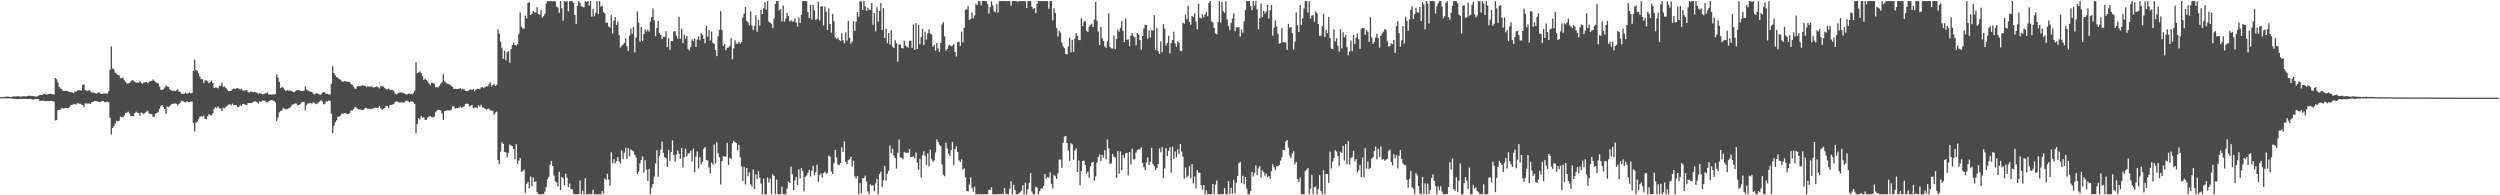 <?xml version="1.0" encoding="UTF-8"?>
<svg xmlns="http://www.w3.org/2000/svg" width="1920" height="150">
  <path d="M0 74.585h1v1.000H0zM1 74.533h1v1.000H1zM2 74.613h1v1.000H2zM3 74.439h1v1.028H3zM4 74.244h1v1.309H4zM5 74.248h1v1.329H5zM6 74.265h1v1.255H6zM7 74.487h1v1.020H7zM8 74.504h1v1.099H8zM9 74.207h1v1.487H9zM10 74.049h1v1.826H10zM11 74.146h1v1.806H11zM12 73.969h1v2.161H12zM13 73.830h1v2.237H13zM14 73.910h1v2.143H14zM15 74.191h1v1.710H15zM16 74.137h1v1.771H16zM17 73.957h1v1.978H17zM18 73.936h1v2.029H18zM19 74.051h1v1.948H19zM20 73.971h1v2.034H20zM21 73.630h1v2.565H21zM22 73.483h1v2.512H22zM23 73.612h1v2.249H23zM24 73.839h1v2.411H24zM25 73.797h1v2.792H25zM26 73.995h1v2.251H26zM27 74.174h1v1.879H27zM28 74.001h1v2.105H28zM29 73.646h1v2.381H29zM30 72.974h1v4.325H30zM31 72.902h1v4.658H31zM32 73.004h1v4.364H32zM33 72.164h1v5.080H33zM34 72.078h1v5.546H34zM35 72.479h1v5.246H35zM36 72.506h1v5.016H36zM37 72.151h1v5.506H37zM38 71.864h1v5.772H38zM39 72.144h1v5.199H39zM40 72.387h1v5.343H40zM41 72.562h1v5.383H41zM42 59.948h1v32.580H42zM43 60.869h1v31.369H43zM44 63.397h1v21.249H44zM45 66.751h1v17.660H45zM46 68.002h1v16.161H46zM47 68.526h1v14.478H47zM48 69.766h1v13.619H48zM49 69.928h1v13.265H49zM50 69.744h1v13.183H50zM51 69.803h1v13.106H51zM52 70.335h1v12.586H52zM53 70.660h1v11.344H53zM54 70.761h1v9.803H54zM55 70.955h1v9.516H55zM56 71.518h1v8.411H56zM57 70.345h1v9.732H57zM58 70.368h1v9.821H58zM59 69.474h1v9.715H59zM60 69.270h1v10.271H60zM61 69.328h1v10.416H61zM62 69.496h1v10.812H62zM63 65.266h1v15.383H63zM64 64.768h1v17.710H64zM65 69.070h1v10.282H65zM66 69.718h1v9.779H66zM67 69.802h1v9.767H67zM68 69.064h1v10.367H68zM69 70.177h1v9.596H69zM70 70.908h1v7.594H70zM71 71.026h1v7.360H71zM72 71.380h1v6.170H72zM73 71.746h1v5.930H73zM74 71.800h1v5.927H74zM75 71.036h1v7.203H75zM76 71.114h1v7.420H76zM77 72.108h1v6.041H77zM78 72.145h1v5.474H78zM79 71.739h1v5.886H79zM80 71.723h1v6.866H80zM81 71.895h1v6.529H81zM82 71.813h1v6.126H82zM83 70.049h1v8.528H83zM84 53.570h1v36.910H84zM85 35.609h1v67.637H85zM86 52.529h1v45.832H86zM87 53.302h1v43.642H87zM88 55.811h1v39.025H88zM89 56.586h1v36.143H89zM90 57.533h1v35.724H90zM91 57.830h1v34.945H91zM92 60.093h1v29.487H92zM93 59.853h1v29.951H93zM94 59.658h1v30.496H94zM95 61.679h1v26.960H95zM96 62.866h1v23.928H96zM97 64.209h1v22.279H97zM98 64.073h1v21.678H98zM99 63.731h1v23.405H99zM100 62.395h1v26.817H100zM101 61.491h1v27.390H101zM102 61.837h1v27.253H102zM103 62.764h1v24.170H103zM104 63.435h1v22.365H104zM105 63.271h1v23.313H105zM106 63.506h1v23.362H106zM107 62.331h1v26.638H107zM108 63.604h1v22.681H108zM109 64.327h1v22.646H109zM110 63.311h1v24.184H110zM111 63.222h1v23.426H111zM112 63.000h1v22.811H112zM113 63.886h1v21.179H113zM114 62.812h1v24.298H114zM115 62.390h1v25.040H115zM116 62.208h1v25.383H116zM117 61.017h1v28.774H117zM118 62.031h1v27.448H118zM119 62.982h1v24.359H119zM120 63.662h1v23.175H120zM121 64.072h1v22.029H121zM122 66.455h1v17.154H122zM123 68.936h1v12.654H123zM124 68.983h1v11.641H124zM125 68.545h1v13.626H125zM126 67.267h1v16.401H126zM127 65.618h1v21.828H127zM128 66.448h1v15.406H128zM129 66.734h1v15.611H129zM130 68.737h1v12.525H130zM131 69.392h1v10.808H131zM132 69.892h1v9.775H132zM133 69.483h1v10.259H133zM134 69.999h1v9.364H134zM135 69.337h1v10.403H135zM136 68.622h1v12.222H136zM137 70.361h1v9.442H137zM138 70.661h1v8.158H138zM139 71.989h1v5.380H139zM140 72.027h1v5.549H140zM141 71.913h1v6.394H141zM142 71.185h1v7.542H142zM143 72.014h1v5.718H143zM144 71.519h1v6.850H144zM145 70.955h1v7.409H145zM146 71.688h1v6.249H146zM147 71.382h1v6.673H147zM148 54.501h1v39.935H148zM149 45.947h1v54.891H149zM150 53.826h1v40.350H150zM151 54.350h1v39.138H151zM152 56.297h1v35.342H152zM153 58.810h1v30.856H153zM154 60.765h1v28.435H154zM155 60.929h1v28.662H155zM156 63.746h1v25.035H156zM157 61.872h1v29.451H157zM158 61.533h1v30.103H158zM159 62.477h1v26.878H159zM160 63.936h1v23.713H160zM161 62.911h1v25.693H161zM162 61.938h1v26.626H162zM163 63.833h1v23.193H163zM164 67.460h1v16.081H164zM165 67.221h1v14.987H165zM166 67.222h1v15.810H166zM167 67.806h1v13.915H167zM168 65.760h1v17.415H168zM169 65.773h1v17.584H169zM170 63.425h1v21.887H170zM171 66.666h1v16.021H171zM172 66.321h1v16.898H172zM173 67.602h1v14.547H173zM174 68.856h1v12.280H174zM175 70.061h1v10.333H175zM176 69.885h1v10.152H176zM177 69.716h1v11.239H177zM178 68.562h1v11.094H178zM179 67.911h1v12.919H179zM180 68.391h1v12.302H180zM181 67.869h1v12.888H181zM182 67.578h1v14.593H182zM183 68.165h1v13.889H183zM184 68.800h1v11.690H184zM185 68.221h1v13.142H185zM186 69.605h1v10.241H186zM187 69.562h1v10.178H187zM188 69.412h1v11.190H188zM189 69.110h1v11.553H189zM190 70.531h1v8.659H190zM191 71.139h1v8.019H191zM192 70.235h1v8.895H192zM193 70.447h1v8.600H193zM194 70.929h1v7.369H194zM195 70.666h1v7.165H195zM196 70.807h1v7.271H196zM197 71.227h1v7.466H197zM198 72.134h1v7.411H198zM199 71.284h1v6.467H199zM200 71.844h1v6.427H200zM201 72.523h1v4.809H201zM202 72.294h1v5.021H202zM203 71.668h1v5.648H203zM204 71.653h1v7.011H204zM205 70.990h1v7.499H205zM206 72.655h1v5.109H206zM207 72.474h1v4.729H207zM208 72.718h1v4.062H208zM209 72.573h1v4.462H209zM210 72.406h1v5.185H210zM211 72.428h1v6.289H211zM212 57.089h1v35.831H212zM213 59.568h1v30.910H213zM214 62.885h1v23.460H214zM215 67.620h1v17.690H215zM216 66.971h1v17.874H216zM217 67.301h1v15.683H217zM218 68.723h1v14.767H218zM219 69.939h1v14.057H219zM220 69.069h1v14.733H220zM221 69.617h1v13.642H221zM222 69.379h1v13.470H222zM223 69.868h1v11.841H223zM224 70.261h1v10.115H224zM225 70.850h1v9.335H225zM226 70.398h1v8.987H226zM227 69.495h1v10.000H227zM228 69.131h1v11.809H228zM229 69.266h1v11.404H229zM230 69.611h1v10.460H230zM231 69.837h1v8.927H231zM232 69.854h1v8.513H232zM233 69.652h1v8.649H233zM234 66.334h1v18.442H234zM235 68.639h1v11.937H235zM236 69.484h1v9.811H236zM237 70.131h1v9.378H237zM238 70.316h1v8.777H238zM239 70.480h1v9.037H239zM240 71.824h1v6.690H240zM241 72.534h1v6.341H241zM242 71.828h1v8.181H242zM243 71.615h1v8.091H243zM244 72.134h1v6.555H244zM245 72.548h1v5.558H245zM246 72.692h1v4.251H246zM247 71.377h1v6.549H247zM248 70.644h1v9.512H248zM249 71.191h1v8.495H249zM250 72.185h1v5.690H250zM251 72.027h1v5.936H251zM252 72.649h1v4.529H252zM253 72.551h1v4.952H253zM254 64.367h1v22.989H254zM255 50.803h1v51.466H255zM256 56.081h1v40.736H256zM257 57.903h1v35.895H257zM258 59.135h1v33.354H258zM259 59.709h1v30.103H259zM260 60.651h1v28.808H260zM261 61.260h1v27.510H261zM262 62.371h1v24.878H262zM263 62.890h1v24.498H263zM264 62.362h1v24.408H264zM265 62.481h1v24.378H265zM266 62.565h1v25.023H266zM267 62.917h1v24.553H267zM268 62.867h1v24.131H268zM269 64.401h1v20.505H269zM270 65.129h1v19.796H270zM271 66.477h1v17.343H271zM272 67.923h1v14.469H272zM273 68.162h1v14.298H273zM274 66.318h1v17.017H274zM275 66.084h1v17.986H275zM276 66.166h1v17.755H276zM277 65.734h1v18.620H277zM278 65.480h1v19.056H278zM279 65.878h1v18.299H279zM280 65.978h1v16.833H280zM281 66.938h1v16.206H281zM282 66.141h1v17.412H282zM283 66.725h1v16.621H283zM284 66.444h1v17.380H284zM285 66.324h1v17.212H285zM286 67.057h1v16.283H286zM287 67.160h1v15.692H287zM288 66.812h1v15.793H288zM289 66.351h1v16.504H289zM290 67.075h1v15.684H290zM291 68.012h1v13.446H291zM292 66.321h1v16.933H292zM293 65.826h1v18.466H293zM294 66.617h1v16.887H294zM295 67.473h1v15.496H295zM296 68.561h1v12.811H296zM297 68.608h1v12.736H297zM298 68.057h1v15.013H298zM299 69.035h1v11.723H299zM300 69.022h1v11.533H300zM301 69.321h1v11.028H301zM302 69.961h1v9.786H302zM303 71.881h1v6.349H303zM304 72.623h1v5.186H304zM305 71.724h1v6.424H305zM306 71.112h1v7.516H306zM307 71.104h1v7.792H307zM308 70.971h1v7.537H308zM309 71.533h1v7.255H309zM310 71.636h1v6.976H310zM311 72.252h1v5.420H311zM312 72.710h1v4.491H312zM313 71.922h1v6.012H313zM314 71.778h1v6.802H314zM315 72.247h1v5.533H315zM316 72.330h1v5.658H316zM317 71.520h1v6.846H317zM318 69.622h1v10.224H318zM319 47.776h1v54.696H319zM320 56.103h1v39.174H320zM321 55.596h1v35.030H321zM322 54.848h1v36.922H322zM323 56.326h1v32.717H323zM324 58.475h1v32.010H324zM325 61.355h1v28.628H325zM326 60.378h1v31.674H326zM327 61.382h1v30.622H327zM328 62.600h1v27.666H328zM329 64.130h1v25.369H329zM330 65.507h1v23.486H330zM331 63.618h1v26.178H331zM332 63.652h1v26.521H332zM333 64.158h1v25.554H333zM334 67.086h1v19.177H334zM335 66.812h1v18.275H335zM336 67.194h1v17.009H336zM337 65.917h1v18.571H337zM338 64.318h1v20.553H338zM339 62.971h1v24.209H339zM340 56.992h1v35.148H340zM341 62.285h1v22.954H341zM342 63.399h1v21.773H342zM343 64.249h1v20.466H343zM344 64.602h1v20.008H344zM345 64.893h1v20.105H345zM346 65.831h1v18.421H346zM347 66.750h1v14.932H347zM348 68.275h1v13.375H348zM349 68.183h1v15.177H349zM350 68.325h1v14.679H350zM351 68.472h1v14.691H351zM352 68.073h1v14.550H352zM353 67.725h1v14.031H353zM354 68.704h1v14.157H354zM355 68.165h1v14.003H355zM356 68.752h1v12.859H356zM357 69.810h1v10.121H357zM358 69.925h1v9.609H358zM359 69.768h1v10.077H359zM360 69.030h1v12.781H360zM361 68.524h1v12.653H361zM362 69.129h1v11.494H362zM363 68.460h1v14.696H363zM364 70.143h1v12.481H364zM365 68.800h1v13.524H365zM366 68.381h1v14.829H366zM367 68.293h1v12.615H367zM368 68.578h1v13.303H368zM369 67.236h1v13.195H369zM370 66.774h1v15.817H370zM371 67.732h1v14.972H371zM372 66.846h1v16.693H372zM373 66.332h1v17.955H373zM374 66.298h1v17.382H374zM375 64.846h1v18.531H375zM376 63.242h1v21.508H376zM377 66.438h1v18.449H377zM378 65.289h1v19.892H378zM379 64.460h1v23.686H379zM380 66.000h1v20.491H380zM381 65.046h1v20.697H381zM382 22.504h1v100.362H382zM383 25.915h1v100.168H383zM384 31.938h1v84.485H384zM385 37.053h1v72.165H385zM386 45.155h1v65.361H386zM387 38.924h1v77.754H387zM388 46.309h1v70.781H388zM389 40.129h1v80.745H389zM390 39.255h1v78.143H390zM391 48.151h1v62.872H391zM392 37.750h1v74.027H392zM393 34.502h1v77.775H393zM394 32.714h1v81.631H394zM395 34.565h1v87.737H395zM396 34.986h1v75.723H396zM397 33.917h1v91.893H397zM398 25.942h1v97.291H398zM399 9.615h1v111.808H399zM400 20.418h1v111.639H400zM401 21.907h1v109.448H401zM402 21.985h1v108.219H402zM403 11.896h1v136.266H403zM404 14.168h1v127.019H404zM405 2.326h1v137.278H405zM406 1.384h1v143.196H406zM407 11.549h1v124.044H407zM408 10.762h1v132.294H408zM409 8.421h1v127.859H409zM410 9.426h1v130.475H410zM411 9.602h1v129.606H411zM412 5.526h1v142.026H412zM413 10.697h1v138.418H413zM414 11.419h1v137.730H414zM415 7.759h1v141.505H415zM416 13.473h1v135.643H416zM417 12.481h1v136.608H417zM418 10.664h1v136.538H418zM419 2.644h1v141.072H419zM420 0.844h1v136.853H420zM421 0.861h1v135.031H421zM422 0.851h1v125.596H422zM423 0.836h1v122.693H423zM424 0.989h1v126.554H424zM425 0.864h1v134.013H425zM426 1.237h1v138.119H426zM427 5.037h1v135.055H427zM428 5.783h1v137.382H428zM429 9.830h1v122.089H429zM430 0.830h1v145.091H430zM431 6.328h1v129.550H431zM432 15.873h1v120.966H432zM433 0.862h1v141.437H433zM434 1.287h1v132.122H434zM435 0.899h1v135.530H435zM436 8.716h1v135.102H436zM437 0.931h1v139.969H437zM438 0.847h1v144.265H438zM439 0.872h1v144.547H439zM440 2.224h1v146.463H440zM441 11.417h1v137.744H441zM442 18.336h1v130.805H442zM443 4.506h1v144.714H443zM444 0.858h1v148.138H444zM445 2.175h1v136.382H445zM446 4.893h1v144.267H446zM447 5.157h1v141.309H447zM448 5.655h1v143.545H448zM449 0.944h1v135.895H449zM450 1.472h1v147.663H450zM451 0.826h1v148.346H451zM452 4.240h1v144.818H452zM453 0.853h1v148.321H453zM454 12.835h1v136.333H454zM455 6.869h1v138.887H455zM456 12.524h1v136.638H456zM457 9.848h1v139.353H457zM458 0.814h1v148.368H458zM459 10.708h1v138.519H459zM460 0.822h1v148.328H460zM461 5.096h1v144.054H461zM462 4.401h1v142.266H462zM463 9.259h1v139.414H463zM464 10.229h1v126.860H464zM465 17.543h1v120.630H465zM466 17.434h1v116.005H466zM467 20.437h1v117.455H467zM468 21.050h1v121.544H468zM469 11.691h1v105.260H469zM470 25.760h1v99.746H470zM471 15.911h1v106.317H471zM472 13.045h1v112.373H472zM473 19.195h1v104.539H473zM474 16.451h1v104.249H474zM475 26.891h1v97.046H475zM476 36.499h1v89.091H476zM477 35.157h1v80.409H477zM478 34.192h1v88.122H478zM479 32.975h1v84.316H479zM480 29.304h1v84.210H480zM481 35.601h1v86.311H481zM482 39.157h1v74.593H482zM483 27.269h1v92.879H483zM484 21.995h1v92.699H484zM485 26.013h1v89.794H485zM486 20.790h1v95.476H486zM487 40.217h1v78.703H487zM488 28.866h1v92.044H488zM489 8.710h1v124.872H489zM490 17.385h1v114.629H490zM491 32.062h1v93.542H491zM492 20.805h1v102.094H492zM493 31.576h1v88.466H493zM494 26.058h1v106.540H494zM495 22.597h1v100.492H495zM496 24.381h1v105.832H496zM497 22.652h1v116.276H497zM498 24.208h1v105.555H498zM499 16.495h1v132.560H499zM500 13.021h1v131.102H500zM501 6.478h1v134.961H501zM502 15.744h1v119.909H502zM503 27.817h1v97.780H503zM504 21.430h1v93.923H504zM505 16.055h1v119.691H505zM506 25.305h1v94.426H506zM507 26.889h1v88.162H507zM508 29.882h1v78.816H508zM509 28.159h1v89.242H509zM510 28.319h1v92.462H510zM511 24.024h1v97.398H511zM512 36.144h1v92.109H512zM513 29.402h1v85.691H513zM514 38.269h1v85.244H514zM515 31.457h1v85.256H515zM516 31.579h1v76.175H516zM517 24.057h1v94.981H517zM518 24.041h1v100.156H518zM519 27.373h1v91.451H519zM520 29.697h1v85.806H520zM521 12.895h1v105.127H521zM522 29.764h1v92.058H522zM523 22.166h1v91.477H523zM524 33.120h1v95.440H524zM525 26.555h1v94.187H525zM526 29.750h1v84.495H526zM527 27.546h1v92.685H527zM528 37.523h1v80.500H528zM529 38.861h1v78.660H529zM530 36.204h1v79.595H530zM531 30.228h1v93.770H531zM532 31.634h1v82.482H532zM533 29.598h1v102.672H533zM534 36.025h1v84.304H534zM535 30.433h1v85.832H535zM536 27.903h1v101.488H536zM537 30.954h1v89.767H537zM538 25.280h1v100.888H538zM539 26.766h1v97.493H539zM540 29.808h1v84.478H540zM541 33.251h1v79.670H541zM542 19.812h1v103.091H542zM543 28.184h1v95.096H543zM544 23.041h1v105.506H544zM545 31.142h1v102.077H545zM546 24.211h1v100.667H546zM547 32.836h1v93.703H547zM548 33.685h1v77.237H548zM549 38.475h1v87.098H549zM550 43.131h1v66.112H550zM551 27.839h1v89.778H551zM552 22.970h1v97.784H552zM553 8.487h1v133.217H553zM554 22.999h1v100.683H554zM555 35.221h1v84.751H555zM556 33.855h1v86.423H556zM557 38.546h1v81.663H557zM558 36.764h1v72.972H558zM559 36.494h1v90.230H559zM560 35.182h1v86.044H560zM561 29.296h1v92.968H561zM562 45.493h1v64.501H562zM563 37.191h1v71.007H563zM564 30.889h1v78.200H564zM565 33.407h1v76.456H565zM566 33.594h1v81.878H566zM567 32.166h1v79.095H567zM568 33.557h1v87.291H568zM569 32.277h1v95.566H569zM570 13.421h1v125.637H570zM571 10.549h1v117.533H571zM572 5.438h1v136.298H572zM573 16.029h1v112.981H573zM574 17.048h1v118.260H574zM575 19.462h1v112.925H575zM576 8.795h1v132.882H576zM577 19.596h1v123.756H577zM578 23.102h1v107.044H578zM579 19.838h1v125.292H579zM580 11.682h1v122.186H580zM581 24.391h1v113.252H581zM582 15.247h1v116.282H582zM583 19.641h1v116.857H583zM584 7.640h1v133.295H584zM585 10.744h1v138.571H585zM586 6.407h1v130.829H586zM587 1.618h1v147.559H587zM588 7.385h1v141.791H588zM589 0.865h1v135.425H589zM590 16.561h1v123.753H590zM591 17.341h1v119.925H591zM592 18.401h1v130.579H592zM593 21.592h1v112.335H593zM594 14.389h1v120.734H594zM595 3.070h1v146.074H595zM596 0.776h1v137.191H596zM597 0.886h1v148.343H597zM598 7.990h1v141.173H598zM599 7.062h1v142.166H599zM600 16.477h1v126.921H600zM601 4.246h1v144.955H601zM602 16.687h1v132.445H602zM603 14.151h1v134.973H603zM604 10.032h1v134.753H604zM605 12.311h1v127.201H605zM606 16.402h1v124.146H606zM607 15.523h1v112.499H607zM608 16.546h1v117.229H608zM609 16.633h1v129.384H609zM610 14.106h1v124.678H610zM611 17.230h1v118.645H611zM612 20.439h1v121.730H612zM613 13.423h1v116.689H613zM614 17.623h1v119.428H614zM615 11.372h1v117.638H615zM616 0.876h1v130.346H616zM617 0.766h1v146.198H617zM618 0.837h1v134.836H618zM619 0.901h1v133.884H619zM620 9.292h1v123.399H620zM621 13.893h1v116.591H621zM622 3.914h1v131.670H622zM623 15.076h1v116.055H623zM624 3.919h1v123.365H624zM625 7.813h1v126.781H625zM626 15.244h1v117.078H626zM627 14.530h1v111.914H627zM628 1.333h1v138.377H628zM629 15.667h1v118.850H629zM630 5.077h1v128.161H630zM631 4.600h1v131.822H631zM632 19.474h1v113.550H632zM633 5.025h1v126.868H633zM634 8.899h1v124.533H634zM635 22.976h1v109.828H635zM636 6.446h1v113.050H636zM637 18.452h1v101.900H637zM638 25.086h1v106.651H638zM639 10.653h1v123.022H639zM640 16.261h1v109.136H640zM641 28.704h1v86.428H641zM642 29.880h1v91.068H642zM643 28.863h1v97.439H643zM644 30.742h1v96.191H644zM645 31.420h1v93.888H645zM646 25.549h1v87.588H646zM647 30.891h1v85.672H647zM648 33.211h1v75.294H648zM649 24.922h1v99.369H649zM650 31.157h1v94.940H650zM651 15.916h1v107.136H651zM652 29.007h1v93.195H652zM653 33.505h1v87.001H653zM654 31.965h1v95.940H654zM655 16.361h1v107.087H655zM656 23.670h1v111.877H656zM657 16.665h1v120.554H657zM658 9.102h1v126.150H658zM659 12.782h1v136.368H659zM660 1.001h1v139.685H660zM661 0.991h1v147.405H661zM662 7.613h1v129.417H662zM663 0.768h1v135.968H663zM664 4.895h1v130.060H664zM665 8.378h1v130.982H665zM666 5.934h1v140.996H666zM667 7.369h1v141.721H667zM668 7.704h1v133.849H668zM669 2.339h1v140.416H669zM670 19.029h1v123.050H670zM671 9.985h1v136.925H671zM672 23.991h1v116.871H672zM673 5.510h1v131.987H673zM674 16.525h1v132.638H674zM675 8.484h1v125.191H675zM676 2.477h1v129.310H676zM677 23.016h1v120.491H677zM678 6.237h1v132.183H678zM679 29.230h1v98.169H679zM680 22.003h1v116.762H680zM681 33.085h1v100.396H681zM682 25.269h1v105.934H682zM683 34.172h1v77.619H683zM684 23.177h1v94.574H684zM685 35.726h1v78.511H685zM686 36.837h1v82.779H686zM687 30.815h1v90.630H687zM688 33.134h1v96.270H688zM689 47.400h1v69.941H689zM690 34.008h1v73.136H690zM691 34.318h1v86.462H691zM692 36.755h1v84.366H692zM693 37.207h1v85.124H693zM694 31.310h1v85.274H694zM695 34.991h1v82.433H695zM696 35.928h1v81.306H696zM697 36.569h1v80.732H697zM698 31.263h1v83.193H698zM699 31.262h1v89.249H699zM700 36.743h1v83.868H700zM701 18.765h1v101.111H701zM702 38.250h1v83.281H702zM703 17.692h1v99.425H703zM704 37.667h1v87.249H704zM705 19.150h1v111.199H705zM706 33.940h1v88.049H706zM707 28.418h1v107.915H707zM708 22.281h1v96.950H708zM709 34.518h1v81.600H709zM710 24.352h1v95.255H710zM711 30.345h1v96.166H711zM712 25.516h1v92.315H712zM713 22.548h1v105.327H713zM714 25.628h1v89.267H714zM715 26.406h1v95.850H715zM716 35.940h1v88.411H716zM717 34.401h1v88.799H717zM718 38.975h1v78.192H718zM719 32.955h1v74.138H719zM720 37.143h1v71.821H720zM721 39.898h1v71.241H721zM722 33.032h1v79.190H722zM723 18.824h1v107.546H723zM724 17.056h1v117.236H724zM725 27.949h1v107.405H725zM726 38.893h1v70.735H726zM727 37.608h1v76.459H727zM728 35.175h1v82.860H728zM729 34.348h1v85.620H729zM730 35.530h1v79.761H730zM731 35.021h1v73.973H731zM732 33.640h1v93.354H732zM733 39.958h1v74.468H733zM734 43.410h1v69.107H734zM735 32.469h1v84.222H735zM736 31.839h1v91.319H736zM737 35.324h1v89.026H737zM738 24.374h1v97.996H738zM739 32.570h1v97.683H739zM740 21.327h1v108.032H740zM741 7.474h1v128.646H741zM742 7.095h1v139.550H742zM743 4.577h1v142.400H743zM744 15.179h1v126.640H744zM745 14.686h1v121.610H745zM746 9.557h1v134.563H746zM747 14.049h1v133.103H747zM748 11.833h1v131.456H748zM749 2.929h1v146.157H749zM750 3.880h1v145.415H750zM751 0.842h1v148.325H751zM752 0.989h1v148.162H752zM753 4.117h1v145.093H753zM754 0.855h1v148.304H754zM755 0.745h1v148.570H755zM756 0.803h1v148.345H756zM757 0.831h1v148.314H757zM758 3.202h1v145.946H758zM759 10.380h1v135.320H759zM760 5.469h1v140.466H760zM761 1.015h1v142.863H761zM762 4.195h1v144.980H762zM763 8.593h1v140.620H763zM764 9.414h1v139.747H764zM765 3.003h1v146.227H765zM766 9.698h1v139.298H766zM767 0.896h1v148.319H767zM768 0.834h1v148.313H768zM769 0.793h1v148.031H769zM770 0.834h1v148.298H770zM771 0.804h1v143.533H771zM772 0.754h1v147.949H772zM773 0.896h1v148.274H773zM774 0.850h1v148.302H774zM775 0.883h1v144.007H775zM776 4.472h1v134.717H776zM777 0.768h1v148.452H777zM778 0.762h1v141.049H778zM779 0.821h1v145.103H779zM780 0.850h1v148.293H780zM781 1.407h1v147.761H781zM782 0.864h1v147.738H782zM783 0.891h1v146.677H783zM784 0.805h1v145.667H784zM785 0.855h1v141.319H785zM786 0.839h1v148.383H786zM787 0.978h1v139.240H787zM788 6.181h1v142.984H788zM789 0.886h1v144.495H789zM790 0.833h1v139.604H790zM791 0.842h1v132.029H791zM792 5.227h1v141.927H792zM793 6.828h1v142.331H793zM794 6.121h1v143.059H794zM795 10.027h1v133.391H795zM796 3.084h1v140.984H796zM797 0.792h1v148.337H797zM798 0.829h1v146.057H798zM799 0.844h1v143.988H799zM800 0.831h1v143.739H800zM801 0.835h1v142.067H801zM802 0.764h1v132.923H802zM803 0.867h1v136.278H803zM804 0.828h1v135.033H804zM805 6.781h1v129.710H805zM806 0.837h1v131.569H806zM807 0.779h1v140.400H807zM808 15.568h1v129.064H808zM809 6.288h1v127.991H809zM810 9.940h1v125.481H810zM811 21.448h1v115.974H811zM812 27.995h1v105.016H812zM813 23.618h1v98.895H813zM814 25.077h1v97.479H814zM815 32.761h1v96.116H815zM816 35.574h1v74.019H816zM817 36.971h1v67.887H817zM818 41.364h1v63.036H818zM819 41.730h1v68.143H819zM820 35.649h1v79.897H820zM821 28.906h1v94.666H821zM822 40.180h1v69.815H822zM823 30.579h1v80.316H823zM824 39.889h1v82.718H824zM825 29.634h1v86.015H825zM826 25.395h1v88.578H826zM827 27.547h1v104.428H827zM828 30.752h1v92.472H828zM829 30.805h1v111.547H829zM830 13.939h1v117.523H830zM831 20.012h1v103.656H831zM832 16.814h1v106.457H832zM833 16.215h1v110.347H833zM834 23.522h1v110.041H834zM835 24.526h1v107.275H835zM836 20.370h1v116.285H836zM837 19.204h1v108.556H837zM838 18.208h1v106.546H838zM839 20.736h1v103.633H839zM840 15.039h1v123.765H840zM841 1.507h1v133.967H841zM842 15.875h1v109.039H842zM843 24.232h1v96.423H843zM844 34.560h1v84.043H844zM845 20.570h1v103.002H845zM846 29.354h1v89.552H846zM847 31.377h1v89.655H847zM848 35.648h1v79.694H848zM849 36.601h1v85.662H849zM850 31.924h1v75.179H850zM851 10.243h1v103.628H851zM852 36.039h1v89.842H852zM853 37.110h1v88.287H853zM854 37.378h1v80.753H854zM855 27.324h1v92.985H855zM856 37.806h1v83.308H856zM857 30.060h1v106.538H857zM858 22.815h1v93.128H858zM859 24.315h1v109.121H859zM860 21.377h1v94.926H860zM861 16.081h1v114.748H861zM862 23.597h1v95.538H862zM863 32.326h1v89.153H863zM864 14.009h1v103.836H864zM865 30.560h1v86.887H865zM866 30.234h1v104.465H866zM867 35.405h1v81.397H867zM868 27.304h1v98.952H868zM869 25.375h1v88.831H869zM870 27.801h1v94.631H870zM871 28.580h1v93.780H871zM872 34.856h1v82.291H872zM873 25.329h1v89.950H873zM874 26.552h1v87.960H874zM875 30.785h1v84.003H875zM876 38.185h1v74.976H876zM877 27.615h1v97.737H877zM878 21.803h1v106.628H878zM879 18.937h1v111.628H879zM880 19.264h1v105.491H880zM881 29.732h1v91.098H881zM882 23.277h1v103.370H882zM883 28.719h1v95.519H883zM884 23.191h1v90.353H884zM885 23.577h1v102.526H885zM886 11.574h1v116.040H886zM887 38.363h1v92.238H887zM888 21.424h1v107.480H888zM889 39.411h1v86.738H889zM890 41.270h1v72.676H890zM891 31.729h1v85.265H891zM892 40.040h1v72.965H892zM893 18.408h1v118.393H893zM894 22.036h1v107.334H894zM895 34.934h1v78.857H895zM896 33.024h1v86.857H896zM897 27.443h1v88.403H897zM898 40.927h1v72.248H898zM899 32.995h1v99.645H899zM900 30.756h1v81.949H900zM901 24.357h1v97.750H901zM902 33.394h1v82.856H902zM903 35.993h1v84.772H903zM904 31.869h1v82.957H904zM905 32.842h1v85.191H905zM906 38.960h1v71.602H906zM907 39.328h1v76.981H907zM908 17.416h1v102.868H908zM909 18.272h1v119.028H909zM910 11.091h1v117.591H910zM911 14.790h1v121.717H911zM912 4.577h1v130.333H912zM913 16.885h1v110.758H913zM914 19.053h1v117.903H914zM915 12.258h1v113.781H915zM916 13.068h1v127.792H916zM917 10.150h1v125.414H917zM918 16.545h1v128.182H918zM919 22.482h1v108.112H919zM920 2.866h1v129.712H920zM921 13.513h1v119.241H921zM922 14.102h1v128.041H922zM923 11.016h1v134.745H923zM924 13.301h1v128.789H924zM925 11.034h1v138.205H925zM926 9.179h1v137.043H926zM927 12.491h1v136.610H927zM928 2.211h1v146.907H928zM929 0.825h1v148.364H929zM930 16.419h1v132.650H930zM931 17.229h1v124.099H931zM932 21.349h1v127.778H932zM933 25.580h1v116.234H933zM934 26.349h1v112.232H934zM935 16.922h1v132.255H935zM936 0.849h1v148.380H936zM937 17.370h1v131.822H937zM938 1.528h1v147.657H938zM939 8.647h1v140.502H939zM940 9.897h1v134.531H940zM941 0.953h1v148.191H941zM942 14.993h1v134.182H942zM943 19.817h1v119.247H943zM944 23.224h1v125.947H944zM945 17.493h1v126.716H945zM946 14.202h1v134.649H946zM947 10.204h1v127.821H947zM948 24.062h1v124.472H948zM949 20.995h1v119.325H949zM950 21.006h1v114.235H950zM951 20.845h1v104.485H951zM952 28.048h1v96.234H952zM953 22.709h1v117.816H953zM954 25.169h1v109.868H954zM955 16.342h1v125.168H955zM956 7.686h1v128.241H956zM957 0.814h1v144.062H957zM958 0.868h1v148.283H958zM959 0.860h1v148.240H959zM960 4.561h1v142.173H960zM961 7.776h1v124.244H961zM962 0.831h1v134.755H962zM963 4.401h1v128.331H963zM964 0.886h1v126.228H964zM965 7.213h1v127.279H965zM966 22.472h1v106.955H966zM967 13.970h1v113.695H967zM968 2.716h1v133.541H968zM969 13.267h1v117.560H969zM970 8.444h1v123.814H970zM971 10.282h1v124.685H971zM972 8.754h1v124.538H972zM973 3.705h1v132.344H973zM974 14.257h1v120.963H974zM975 7.779h1v129.605H975zM976 3.858h1v127.602H976zM977 27.406h1v98.824H977zM978 21.257h1v107.272H978zM979 15.633h1v115.102H979zM980 20.364h1v107.515H980zM981 25.874h1v101.629H981zM982 33.505h1v93.268H982zM983 33.068h1v90.345H983zM984 21.562h1v99.228H984zM985 32.324h1v82.707H985zM986 32.599h1v82.737H986zM987 32.543h1v76.289H987zM988 38.279h1v69.266H988zM989 18.243h1v95.155H989zM990 21.254h1v98.369H990zM991 20.723h1v100.843H991zM992 25.434h1v92.392H992zM993 38.029h1v78.096H993zM994 31.935h1v94.381H994zM995 9.542h1v114.838H995zM996 19.338h1v118.260H996zM997 24.572h1v115.180H997zM998 3.854h1v132.511H998zM999 19.165h1v129.975H999zM1000 14.053h1v135.078H1000zM1001 6.429h1v142.728H1001zM1002 0.821h1v130.435H1002zM1003 0.815h1v129.485H1003zM1004 9.645h1v119.450H1004zM1005 0.907h1v148.234H1005zM1006 14.227h1v130.647H1006zM1007 11.854h1v122.495H1007zM1008 11.748h1v137.372H1008zM1009 16.635h1v127.165H1009zM1010 8.808h1v134.364H1010zM1011 10.117h1v139.115H1011zM1012 18.508h1v126.754H1012zM1013 27.528h1v106.963H1013zM1014 27.364h1v119.374H1014zM1015 20.144h1v128.992H1015zM1016 10.636h1v120.185H1016zM1017 28.389h1v120.684H1017zM1018 22.859h1v110.662H1018zM1019 25.460h1v108.240H1019zM1020 12.955h1v127.499H1020zM1021 29.245h1v87.091H1021zM1022 37.378h1v92.076H1022zM1023 37.628h1v86.592H1023zM1024 22.518h1v98.870H1024zM1025 31.746h1v83.648H1025zM1026 29.435h1v86.959H1026zM1027 35.133h1v84.852H1027zM1028 39.674h1v87.659H1028zM1029 22.464h1v94.074H1029zM1030 37.245h1v80.211H1030zM1031 24.708h1v87.308H1031zM1032 28.713h1v94.606H1032zM1033 26.924h1v83.759H1033zM1034 36.261h1v89.907H1034zM1035 42.507h1v65.824H1035zM1036 39.579h1v86.838H1036zM1037 31.080h1v90.480H1037zM1038 39.384h1v81.305H1038zM1039 26.798h1v89.117H1039zM1040 33.837h1v90.176H1040zM1041 28.960h1v93.237H1041zM1042 25.702h1v106.755H1042zM1043 30.181h1v100.577H1043zM1044 37.606h1v88.957H1044zM1045 22.022h1v113.965H1045zM1046 21.577h1v99.412H1046zM1047 21.457h1v114.637H1047zM1048 26.782h1v86.986H1048zM1049 23.085h1v106.465H1049zM1050 24.299h1v99.640H1050zM1051 32.102h1v97.747H1051zM1052 13.196h1v115.786H1052zM1053 28.784h1v93.131H1053zM1054 33.651h1v87.097H1054zM1055 32.091h1v83.908H1055zM1056 28.898h1v83.639H1056zM1057 25.983h1v96.496H1057zM1058 29.218h1v85.059H1058zM1059 36.586h1v83.872H1059zM1060 27.485h1v85.016H1060zM1061 25.762h1v96.989H1061zM1062 24.264h1v97.855H1062zM1063 22.304h1v101.165H1063zM1064 23.109h1v99.528H1064zM1065 31.672h1v90.327H1065zM1066 35.711h1v80.152H1066zM1067 35.351h1v79.578H1067zM1068 33.265h1v91.280H1068zM1069 33.953h1v93.147H1069zM1070 30.741h1v87.619H1070zM1071 40.701h1v80.950H1071zM1072 20.037h1v99.088H1072zM1073 16.347h1v113.074H1073zM1074 25.430h1v94.186H1074zM1075 35.826h1v79.431H1075zM1076 30.924h1v91.091H1076zM1077 19.993h1v105.564H1077zM1078 33.506h1v93.067H1078zM1079 12.799h1v114.095H1079zM1080 16.036h1v122.045H1080zM1081 23.608h1v120.484H1081zM1082 14.941h1v122.544H1082zM1083 7.662h1v123.700H1083zM1084 4.720h1v139.020H1084zM1085 14.736h1v130.281H1085zM1086 10.870h1v138.208H1086zM1087 5.934h1v126.969H1087zM1088 9.313h1v125.470H1088zM1089 9.850h1v133.164H1089zM1090 5.373h1v143.369H1090zM1091 16.187h1v132.936H1091zM1092 1.574h1v134.297H1092zM1093 3.325h1v145.791H1093zM1094 22.476h1v118.342H1094zM1095 0.885h1v148.288H1095zM1096 2.702h1v138.324H1096zM1097 18.018h1v130.898H1097zM1098 0.811h1v145.082H1098zM1099 0.823h1v135.885H1099zM1100 0.706h1v133.149H1100zM1101 1.094h1v137.899H1101zM1102 10.453h1v132.597H1102zM1103 4.939h1v144.258H1103zM1104 2.571h1v140.623H1104zM1105 0.833h1v145.459H1105zM1106 0.775h1v142.258H1106zM1107 4.994h1v142.115H1107zM1108 13.985h1v135.169H1108zM1109 12.608h1v136.555H1109zM1110 2.103h1v147.070H1110zM1111 0.801h1v148.326H1111zM1112 13.111h1v130.536H1112zM1113 15.180h1v109.428H1113zM1114 9.858h1v120.290H1114zM1115 4.327h1v117.325H1115zM1116 0.809h1v144.412H1116zM1117 0.722h1v145.803H1117zM1118 0.944h1v135.175H1118zM1119 2.442h1v144.844H1119zM1120 11.228h1v127.467H1120zM1121 12.125h1v113.362H1121zM1122 25.735h1v123.429H1122zM1123 4.364h1v144.841H1123zM1124 4.159h1v136.562H1124zM1125 13.638h1v122.374H1125zM1126 13.258h1v125.369H1126zM1127 2.006h1v143.131H1127zM1128 12.045h1v116.715H1128zM1129 11.282h1v137.919H1129zM1130 3.751h1v145.404H1130zM1131 1.293h1v140.613H1131zM1132 10.851h1v134.037H1132zM1133 13.243h1v130.651H1133zM1134 11.820h1v134.785H1134zM1135 0.848h1v146.908H1135zM1136 0.870h1v148.259H1136zM1137 9.601h1v139.560H1137zM1138 0.869h1v148.332H1138zM1139 2.781h1v138.801H1139zM1140 11.554h1v137.654H1140zM1141 0.870h1v148.302H1141zM1142 4.154h1v144.951H1142zM1143 19.416h1v117.037H1143zM1144 15.193h1v120.876H1144zM1145 7.737h1v132.260H1145zM1146 19.704h1v104.394H1146zM1147 18.250h1v109.092H1147zM1148 0.901h1v146.693H1148zM1149 6.407h1v130.200H1149zM1150 17.488h1v110.782H1150zM1151 4.540h1v119.016H1151zM1152 3.940h1v121.149H1152zM1153 13.548h1v113.262H1153zM1154 21.223h1v110.791H1154zM1155 13.350h1v111.486H1155zM1156 24.791h1v96.616H1156zM1157 23.095h1v106.376H1157zM1158 31.604h1v85.409H1158zM1159 20.203h1v103.507H1159zM1160 17.103h1v109.103H1160zM1161 30.696h1v97.503H1161zM1162 33.718h1v83.575H1162zM1163 28.455h1v86.319H1163zM1164 24.000h1v105.224H1164zM1165 23.614h1v99.013H1165zM1166 27.045h1v83.666H1166zM1167 31.035h1v93.782H1167zM1168 31.169h1v87.893H1168zM1169 23.765h1v113.266H1169zM1170 6.642h1v133.009H1170zM1171 10.636h1v126.033H1171zM1172 20.992h1v108.551H1172zM1173 18.714h1v100.369H1173zM1174 32.761h1v107.970H1174zM1175 8.622h1v115.695H1175zM1176 8.864h1v122.182H1176zM1177 20.590h1v114.457H1177zM1178 17.065h1v116.414H1178zM1179 19.997h1v119.818H1179zM1180 13.041h1v127.404H1180zM1181 10.176h1v127.742H1181zM1182 25.763h1v105.400H1182zM1183 26.094h1v108.203H1183zM1184 33.042h1v91.276H1184zM1185 22.244h1v116.806H1185zM1186 29.201h1v93.558H1186zM1187 17.963h1v109.285H1187zM1188 24.661h1v105.017H1188zM1189 30.581h1v87.591H1189zM1190 22.489h1v97.259H1190zM1191 21.987h1v106.084H1191zM1192 14.254h1v115.461H1192zM1193 21.692h1v103.651H1193zM1194 9.082h1v116.740H1194zM1195 25.387h1v106.495H1195zM1196 30.619h1v96.927H1196zM1197 30.051h1v99.978H1197zM1198 24.090h1v103.162H1198zM1199 17.983h1v127.857H1199zM1200 25.217h1v101.256H1200zM1201 17.864h1v122.037H1201zM1202 18.781h1v106.499H1202zM1203 17.268h1v116.434H1203zM1204 14.365h1v124.661H1204zM1205 19.390h1v121.509H1205zM1206 20.399h1v124.608H1206zM1207 21.597h1v105.494H1207zM1208 19.258h1v118.362H1208zM1209 20.380h1v114.753H1209zM1210 23.455h1v108.472H1210zM1211 25.363h1v103.032H1211zM1212 28.683h1v104.443H1212zM1213 20.884h1v107.004H1213zM1214 18.843h1v111.747H1214zM1215 19.289h1v104.159H1215zM1216 26.297h1v102.200H1216zM1217 23.457h1v98.928H1217zM1218 10.290h1v123.738H1218zM1219 21.567h1v121.006H1219zM1220 18.859h1v117.923H1220zM1221 24.624h1v101.311H1221zM1222 23.292h1v97.230H1222zM1223 22.981h1v100.711H1223zM1224 20.061h1v107.908H1224zM1225 19.101h1v108.426H1225zM1226 2.997h1v129.950H1226zM1227 34.014h1v89.107H1227zM1228 27.008h1v91.487H1228zM1229 27.496h1v96.342H1229zM1230 16.354h1v111.221H1230zM1231 23.775h1v107.951H1231zM1232 26.646h1v97.070H1232zM1233 19.082h1v104.853H1233zM1234 16.041h1v121.166H1234zM1235 33.706h1v88.619H1235zM1236 32.047h1v82.585H1236zM1237 35.851h1v84.264H1237zM1238 31.942h1v80.815H1238zM1239 38.677h1v82.082H1239zM1240 35.442h1v74.094H1240zM1241 34.452h1v93.725H1241zM1242 23.809h1v102.653H1242zM1243 24.511h1v113.112H1243zM1244 29.535h1v94.218H1244zM1245 34.025h1v92.005H1245zM1246 21.920h1v100.437H1246zM1247 25.814h1v101.653H1247zM1248 30.043h1v94.151H1248zM1249 19.200h1v107.319H1249zM1250 2.341h1v133.828H1250zM1251 8.392h1v132.734H1251zM1252 10.900h1v113.194H1252zM1253 18.304h1v127.969H1253zM1254 10.710h1v119.366H1254zM1255 5.229h1v125.716H1255zM1256 4.143h1v144.956H1256zM1257 9.268h1v128.712H1257zM1258 8.960h1v137.066H1258zM1259 11.363h1v130.192H1259zM1260 0.973h1v139.169H1260zM1261 13.037h1v130.112H1261zM1262 16.083h1v131.684H1262zM1263 13.579h1v119.536H1263zM1264 20.288h1v112.655H1264zM1265 9.134h1v140.066H1265zM1266 10.600h1v133.295H1266zM1267 13.789h1v135.473H1267zM1268 2.797h1v146.365H1268zM1269 4.685h1v144.478H1269zM1270 9.831h1v122.755H1270zM1271 23.990h1v115.310H1271zM1272 14.060h1v135.053H1272zM1273 9.639h1v131.896H1273zM1274 32.147h1v116.767H1274zM1275 3.155h1v137.891H1275zM1276 0.814h1v148.453H1276zM1277 9.591h1v138.177H1277zM1278 12.790h1v127.386H1278zM1279 12.770h1v136.424H1279zM1280 0.852h1v144.550H1280zM1281 3.823h1v145.313H1281zM1282 5.871h1v133.639H1282zM1283 1.116h1v137.613H1283zM1284 17.524h1v116.277H1284zM1285 12.410h1v118.179H1285zM1286 17.394h1v131.743H1286zM1287 16.826h1v120.321H1287zM1288 5.253h1v127.560H1288zM1289 15.373h1v123.838H1289zM1290 4.592h1v131.202H1290zM1291 20.650h1v104.634H1291zM1292 7.784h1v118.437H1292zM1293 11.767h1v134.946H1293zM1294 13.088h1v119.856H1294zM1295 17.678h1v123.715H1295zM1296 5.562h1v132.644H1296zM1297 0.757h1v137.236H1297zM1298 1.395h1v137.597H1298zM1299 0.834h1v138.392H1299zM1300 0.866h1v131.322H1300zM1301 11.085h1v116.665H1301zM1302 0.861h1v141.079H1302zM1303 4.453h1v134.204H1303zM1304 6.593h1v127.520H1304zM1305 7.482h1v118.497H1305zM1306 6.375h1v127.494H1306zM1307 10.813h1v134.318H1307zM1308 11.781h1v129.559H1308zM1309 2.391h1v129.917H1309zM1310 10.557h1v122.589H1310zM1311 7.872h1v121.015H1311zM1312 6.215h1v118.234H1312zM1313 0.870h1v137.522H1313zM1314 9.224h1v118.519H1314zM1315 18.020h1v112.567H1315zM1316 13.547h1v122.220H1316zM1317 28.622h1v96.584H1317zM1318 26.467h1v103.149H1318zM1319 15.543h1v115.942H1319zM1320 19.825h1v104.228H1320zM1321 27.726h1v87.534H1321zM1322 32.234h1v90.149H1322zM1323 31.269h1v86.733H1323zM1324 30.552h1v94.317H1324zM1325 30.890h1v95.646H1325zM1326 23.561h1v108.669H1326zM1327 35.040h1v87.969H1327zM1328 29.573h1v92.183H1328zM1329 32.903h1v85.808H1329zM1330 10.806h1v112.125H1330zM1331 20.831h1v105.631H1331zM1332 29.046h1v100.842H1332zM1333 35.626h1v77.257H1333zM1334 22.905h1v115.014H1334zM1335 0.877h1v144.104H1335zM1336 17.208h1v126.943H1336zM1337 14.699h1v126.809H1337zM1338 9.097h1v125.732H1338zM1339 13.846h1v133.491H1339zM1340 13.721h1v135.391H1340zM1341 3.797h1v138.688H1341zM1342 5.562h1v143.598H1342zM1343 0.856h1v134.050H1343zM1344 0.899h1v134.571H1344zM1345 1.315h1v132.981H1345zM1346 0.884h1v146.493H1346zM1347 10.626h1v136.223H1347zM1348 11.572h1v137.623H1348zM1349 9.017h1v140.124H1349zM1350 0.862h1v145.892H1350zM1351 15.353h1v132.338H1351zM1352 10.028h1v134.734H1352zM1353 11.082h1v124.182H1353zM1354 5.424h1v143.625H1354zM1355 1.802h1v147.344H1355zM1356 6.435h1v132.173H1356zM1357 31.100h1v109.795H1357zM1358 0.852h1v129.582H1358zM1359 22.979h1v104.182H1359zM1360 19.614h1v129.500H1360zM1361 18.875h1v105.009H1361zM1362 14.163h1v107.310H1362zM1363 35.818h1v92.427H1363zM1364 22.864h1v99.258H1364zM1365 37.845h1v80.792H1365zM1366 26.276h1v97.041H1366zM1367 26.747h1v97.007H1367zM1368 31.056h1v95.629H1368zM1369 32.161h1v91.924H1369zM1370 20.540h1v101.041H1370zM1371 27.176h1v97.859H1371zM1372 28.257h1v103.958H1372zM1373 32.264h1v96.935H1373zM1374 27.074h1v98.652H1374zM1375 35.969h1v80.021H1375zM1376 30.592h1v91.138H1376zM1377 24.855h1v90.807H1377zM1378 27.961h1v97.626H1378zM1379 11.928h1v104.006H1379zM1380 27.593h1v89.025H1380zM1381 25.488h1v94.196H1381zM1382 32.332h1v95.501H1382zM1383 36.672h1v91.053H1383zM1384 24.457h1v91.735H1384zM1385 17.494h1v125.797H1385zM1386 27.485h1v93.541H1386zM1387 21.194h1v127.926H1387zM1388 17.707h1v121.165H1388zM1389 19.089h1v122.913H1389zM1390 17.366h1v105.863H1390zM1391 32.416h1v102.631H1391zM1392 27.743h1v93.447H1392zM1393 31.194h1v77.818H1393zM1394 32.624h1v108.730H1394zM1395 23.284h1v99.073H1395zM1396 24.072h1v108.559H1396zM1397 22.241h1v112.242H1397zM1398 28.509h1v86.062H1398zM1399 34.455h1v78.990H1399zM1400 29.251h1v83.495H1400zM1401 24.381h1v91.753H1401zM1402 25.038h1v94.498H1402zM1403 19.711h1v103.487H1403zM1404 22.781h1v105.609H1404zM1405 19.803h1v110.655H1405zM1406 30.374h1v88.438H1406zM1407 31.989h1v88.527H1407zM1408 28.773h1v96.814H1408zM1409 36.057h1v75.332H1409zM1410 26.970h1v92.644H1410zM1411 17.859h1v98.548H1411zM1412 23.459h1v108.017H1412zM1413 13.870h1v119.441H1413zM1414 23.030h1v91.238H1414zM1415 27.301h1v95.828H1415zM1416 20.720h1v105.720H1416zM1417 25.074h1v100.296H1417zM1418 14.812h1v102.962H1418zM1419 19.907h1v110.673H1419zM1420 15.170h1v132.841H1420zM1421 9.591h1v139.550H1421zM1422 10.063h1v137.022H1422zM1423 15.397h1v129.738H1423zM1424 0.888h1v146.305H1424zM1425 0.904h1v148.226H1425zM1426 0.797h1v148.351H1426zM1427 6.599h1v142.668H1427zM1428 13.734h1v135.419H1428zM1429 0.888h1v147.272H1429zM1430 0.842h1v148.353H1430zM1431 16.649h1v132.520H1431zM1432 0.863h1v146.182H1432zM1433 3.332h1v145.936H1433zM1434 0.867h1v148.317H1434zM1435 0.786h1v148.347H1435zM1436 0.770h1v148.486H1436zM1437 0.770h1v148.376H1437zM1438 0.774h1v147.982H1438zM1439 0.829h1v140.881H1439zM1440 12.685h1v134.366H1440zM1441 5.299h1v143.002H1441zM1442 5.898h1v142.411H1442zM1443 6.582h1v142.640H1443zM1444 8.191h1v140.982H1444zM1445 0.929h1v148.216H1445zM1446 3.242h1v145.955H1446zM1447 2.097h1v147.049H1447zM1448 0.852h1v148.381H1448zM1449 0.854h1v148.418H1449zM1450 0.844h1v137.214H1450zM1451 0.859h1v148.270H1451zM1452 0.810h1v140.005H1452zM1453 0.853h1v148.298H1453zM1454 0.826h1v148.247H1454zM1455 8.044h1v137.764H1455zM1456 5.463h1v130.141H1456zM1457 0.829h1v148.347H1457zM1458 0.806h1v148.319H1458zM1459 0.838h1v145.854H1459zM1460 0.834h1v148.308H1460zM1461 0.850h1v148.314H1461zM1462 14.587h1v124.226H1462zM1463 10.045h1v138.856H1463zM1464 5.316h1v143.865H1464zM1465 0.841h1v145.381H1465zM1466 0.814h1v148.352H1466zM1467 0.845h1v148.384H1467zM1468 7.579h1v141.535H1468zM1469 4.405h1v137.503H1469zM1470 7.883h1v141.196H1470zM1471 0.844h1v147.734H1471zM1472 0.859h1v148.320H1472zM1473 0.823h1v148.314H1473zM1474 9.367h1v133.902H1474zM1475 8.777h1v140.499H1475zM1476 0.928h1v148.289H1476zM1477 0.760h1v148.413H1477zM1478 0.807h1v145.527H1478zM1479 0.845h1v147.818H1479zM1480 0.788h1v140.581H1480zM1481 0.811h1v148.365H1481zM1482 0.865h1v144.433H1482zM1483 5.445h1v130.382H1483zM1484 0.860h1v134.715H1484zM1485 0.807h1v140.574H1485zM1486 0.854h1v130.620H1486zM1487 0.773h1v145.813H1487zM1488 8.075h1v141.118H1488zM1489 3.513h1v144.468H1489zM1490 2.746h1v135.103H1490zM1491 17.908h1v122.490H1491zM1492 21.525h1v117.518H1492zM1493 17.827h1v105.124H1493zM1494 22.866h1v99.312H1494zM1495 19.915h1v112.728H1495zM1496 21.715h1v103.266H1496zM1497 29.459h1v81.924H1497zM1498 13.371h1v107.354H1498zM1499 21.234h1v106.662H1499zM1500 26.508h1v94.910H1500zM1501 29.344h1v85.127H1501zM1502 38.195h1v82.420H1502zM1503 34.799h1v75.494H1503zM1504 37.264h1v90.750H1504zM1505 37.852h1v87.760H1505zM1506 38.162h1v84.154H1506zM1507 35.577h1v95.806H1507zM1508 23.223h1v108.869H1508zM1509 26.419h1v108.234H1509zM1510 0.913h1v130.797H1510zM1511 17.632h1v108.346H1511zM1512 27.532h1v95.027H1512zM1513 11.015h1v118.178H1513zM1514 18.588h1v109.281H1514zM1515 2.961h1v133.464H1515zM1516 11.180h1v129.704H1516zM1517 7.973h1v128.359H1517zM1518 19.702h1v113.611H1518zM1519 18.758h1v108.087H1519zM1520 14.604h1v117.813H1520zM1521 5.909h1v137.008H1521zM1522 30.224h1v104.578H1522zM1523 25.257h1v89.343H1523zM1524 36.195h1v80.883H1524zM1525 31.980h1v98.695H1525zM1526 27.481h1v99.737H1526zM1527 21.382h1v102.534H1527zM1528 20.137h1v99.600H1528zM1529 24.411h1v99.674H1529zM1530 19.628h1v97.281H1530zM1531 26.995h1v90.330H1531zM1532 21.377h1v107.217H1532zM1533 19.232h1v102.441H1533zM1534 27.008h1v107.422H1534zM1535 28.874h1v98.404H1535zM1536 36.398h1v87.140H1536zM1537 25.559h1v102.829H1537zM1538 25.446h1v102.296H1538zM1539 13.782h1v123.220H1539zM1540 21.231h1v105.125H1540zM1541 21.933h1v111.647H1541zM1542 16.497h1v109.831H1542zM1543 10.338h1v114.246H1543zM1544 10.859h1v126.634H1544zM1545 0.829h1v128.709H1545zM1546 19.382h1v110.783H1546zM1547 26.577h1v87.640H1547zM1548 23.747h1v102.401H1548zM1549 18.664h1v121.832H1549zM1550 9.692h1v127.753H1550zM1551 27.923h1v92.191H1551zM1552 25.156h1v106.052H1552zM1553 25.832h1v115.280H1553zM1554 21.983h1v99.459H1554zM1555 22.889h1v99.058H1555zM1556 27.572h1v104.724H1556zM1557 17.940h1v102.605H1557zM1558 5.567h1v122.136H1558zM1559 18.175h1v112.793H1559zM1560 27.055h1v104.195H1560zM1561 19.120h1v110.500H1561zM1562 11.701h1v112.377H1562zM1563 9.450h1v123.223H1563zM1564 16.884h1v115.380H1564zM1565 21.688h1v98.366H1565zM1566 19.053h1v118.050H1566zM1567 25.652h1v102.886H1567zM1568 21.994h1v98.565H1568zM1569 28.337h1v89.534H1569zM1570 27.157h1v102.525H1570zM1571 32.934h1v106.990H1571zM1572 20.541h1v105.672H1572zM1573 15.645h1v108.971H1573zM1574 18.764h1v117.192H1574zM1575 26.495h1v88.366H1575zM1576 21.826h1v100.250H1576zM1577 30.698h1v93.282H1577zM1578 32.597h1v81.772H1578zM1579 31.660h1v81.223H1579zM1580 34.308h1v88.539H1580zM1581 30.271h1v86.143H1581zM1582 11.273h1v112.906H1582zM1583 30.577h1v97.620H1583zM1584 32.710h1v89.479H1584zM1585 34.838h1v92.611H1585zM1586 20.110h1v98.940H1586zM1587 22.254h1v113.397H1587zM1588 37.914h1v85.617H1588zM1589 18.305h1v115.940H1589zM1590 6.463h1v134.564H1590zM1591 13.734h1v128.855H1591zM1592 5.149h1v141.311H1592zM1593 24.269h1v115.268H1593zM1594 14.873h1v118.069H1594zM1595 3.146h1v135.877H1595zM1596 4.595h1v142.344H1596zM1597 0.867h1v147.533H1597zM1598 7.291h1v124.819H1598zM1599 32.144h1v111.103H1599zM1600 13.055h1v123.175H1600zM1601 13.102h1v124.658H1601zM1602 11.677h1v133.803H1602zM1603 6.434h1v133.002H1603zM1604 27.568h1v113.184H1604zM1605 12.296h1v128.276H1605zM1606 11.546h1v137.644H1606zM1607 16.538h1v132.508H1607zM1608 0.909h1v148.292H1608zM1609 0.933h1v148.217H1609zM1610 18.759h1v124.345H1610zM1611 20.618h1v119.778H1611zM1612 18.874h1v130.194H1612zM1613 13.268h1v119.951H1613zM1614 21.289h1v121.342H1614zM1615 21.310h1v120.627H1615zM1616 3.839h1v145.449H1616zM1617 12.196h1v123.496H1617zM1618 10.717h1v138.469H1618zM1619 6.280h1v142.940H1619zM1620 3.847h1v145.330H1620zM1621 9.223h1v139.933H1621zM1622 10.893h1v122.945H1622zM1623 11.436h1v134.413H1623zM1624 21.410h1v125.410H1624zM1625 19.897h1v118.564H1625zM1626 16.594h1v132.570H1626zM1627 21.899h1v120.200H1627zM1628 23.463h1v121.944H1628zM1629 20.618h1v118.561H1629zM1630 10.747h1v120.971H1630zM1631 15.078h1v118.355H1631zM1632 5.559h1v125.182H1632zM1633 25.170h1v104.739H1633zM1634 23.114h1v98.603H1634zM1635 16.947h1v116.160H1635zM1636 3.090h1v135.339H1636zM1637 0.814h1v141.355H1637zM1638 11.236h1v132.370H1638zM1639 1.783h1v143.763H1639zM1640 9.272h1v130.800H1640zM1641 8.922h1v120.091H1641zM1642 8.278h1v134.984H1642zM1643 0.849h1v134.583H1643zM1644 4.932h1v123.123H1644zM1645 19.382h1v112.798H1645zM1646 11.921h1v135.947H1646zM1647 1.000h1v139.425H1647zM1648 6.983h1v137.425H1648zM1649 0.847h1v135.294H1649zM1650 4.973h1v129.162H1650zM1651 8.049h1v120.897H1651zM1652 7.093h1v117.488H1652zM1653 21.566h1v117.822H1653zM1654 0.883h1v124.396H1654zM1655 14.803h1v112.546H1655zM1656 11.043h1v121.535H1656zM1657 4.909h1v120.362H1657zM1658 17.119h1v119.709H1658zM1659 12.622h1v120.069H1659zM1660 30.084h1v105.081H1660zM1661 24.748h1v102.277H1661zM1662 42.476h1v87.640H1662zM1663 26.699h1v96.578H1663zM1664 22.471h1v101.491H1664zM1665 26.652h1v90.657H1665zM1666 33.793h1v91.252H1666zM1667 22.394h1v94.048H1667zM1668 32.041h1v87.623H1668zM1669 21.523h1v106.865H1669zM1670 4.298h1v123.100H1670zM1671 17.611h1v112.423H1671zM1672 26.874h1v91.826H1672zM1673 37.162h1v76.118H1673zM1674 27.855h1v89.588H1674zM1675 0.836h1v138.578H1675zM1676 15.449h1v123.520H1676zM1677 21.659h1v115.511H1677zM1678 6.937h1v131.285H1678zM1679 11.361h1v128.827H1679zM1680 4.066h1v145.094H1680zM1681 11.982h1v131.966H1681zM1682 3.933h1v142.926H1682zM1683 0.946h1v133.503H1683zM1684 0.807h1v128.236H1684zM1685 0.777h1v143.720H1685zM1686 4.413h1v144.756H1686zM1687 1.070h1v135.415H1687zM1688 9.980h1v139.222H1688zM1689 19.139h1v128.556H1689zM1690 6.331h1v140.805H1690zM1691 21.368h1v127.784H1691zM1692 16.251h1v126.164H1692zM1693 3.976h1v137.756H1693zM1694 20.220h1v118.948H1694zM1695 17.296h1v129.192H1695zM1696 9.116h1v134.529H1696zM1697 18.376h1v123.390H1697zM1698 9.745h1v122.786H1698zM1699 33.186h1v93.471H1699zM1700 24.800h1v124.363H1700zM1701 23.915h1v115.351H1701zM1702 27.849h1v111.527H1702zM1703 27.948h1v97.851H1703zM1704 27.551h1v91.314H1704zM1705 33.906h1v81.681H1705zM1706 32.491h1v85.192H1706zM1707 27.798h1v93.165H1707zM1708 38.770h1v90.732H1708zM1709 34.482h1v79.789H1709zM1710 33.440h1v73.571H1710zM1711 33.244h1v84.714H1711zM1712 23.537h1v96.386H1712zM1713 25.282h1v85.437H1713zM1714 24.429h1v103.835H1714zM1715 28.686h1v90.344H1715zM1716 37.954h1v102.530H1716zM1717 26.235h1v100.555H1717zM1718 23.058h1v100.083H1718zM1719 17.320h1v99.553H1719zM1720 21.863h1v114.693H1720zM1721 27.598h1v103.232H1721zM1722 18.331h1v108.003H1722zM1723 19.131h1v102.191H1723zM1724 19.073h1v103.200H1724zM1725 29.625h1v90.957H1725zM1726 40.205h1v86.539H1726zM1727 23.379h1v94.923H1727zM1728 35.793h1v81.917H1728zM1729 21.176h1v105.135H1729zM1730 16.556h1v107.235H1730zM1731 6.836h1v123.378H1731zM1732 25.731h1v101.961H1732zM1733 21.119h1v112.526H1733zM1734 25.894h1v113.846H1734zM1735 20.307h1v105.044H1735zM1736 19.996h1v103.541H1736zM1737 28.000h1v100.477H1737zM1738 23.426h1v120.097H1738zM1739 22.632h1v107.001H1739zM1740 27.001h1v90.171H1740zM1741 22.419h1v107.099H1741zM1742 17.873h1v104.714H1742zM1743 26.132h1v106.153H1743zM1744 27.819h1v92.985H1744zM1745 35.652h1v75.380H1745zM1746 37.371h1v73.837H1746zM1747 29.275h1v82.762H1747zM1748 35.205h1v78.286H1748zM1749 35.755h1v70.639H1749zM1750 40.580h1v59.725H1750zM1751 43.856h1v56.466H1751zM1752 45.226h1v54.223H1752zM1753 44.758h1v56.434H1753zM1754 53.109h1v41.104H1754zM1755 54.826h1v39.415H1755zM1756 55.950h1v34.774H1756zM1757 59.865h1v32.822H1757zM1758 60.112h1v34.437H1758zM1759 63.764h1v27.960H1759zM1760 60.360h1v30.515H1760zM1761 59.109h1v28.981H1761zM1762 62.188h1v26.042H1762zM1763 65.628h1v18.744H1763zM1764 64.376h1v20.600H1764zM1765 62.573h1v22.907H1765zM1766 63.129h1v22.497H1766zM1767 67.890h1v16.824H1767zM1768 65.307h1v21.326H1768zM1769 65.247h1v20.294H1769zM1770 65.785h1v22.864H1770zM1771 66.621h1v17.439H1771zM1772 65.902h1v15.647H1772zM1773 65.658h1v16.014H1773zM1774 66.914h1v14.338H1774zM1775 69.434h1v12.551H1775zM1776 69.743h1v12.862H1776zM1777 67.615h1v14.062H1777zM1778 66.935h1v13.156H1778zM1779 69.771h1v11.012H1779zM1780 70.776h1v8.827H1780zM1781 71.143h1v7.913H1781zM1782 70.129h1v8.556H1782zM1783 69.846h1v9.477H1783zM1784 70.793h1v8.672H1784zM1785 71.222h1v6.889H1785zM1786 71.716h1v6.913H1786zM1787 71.644h1v7.723H1787zM1788 71.119h1v7.351H1788zM1789 71.771h1v6.907H1789zM1790 72.196h1v6.330H1790zM1791 73.300h1v4.156H1791zM1792 73.365h1v3.582H1792zM1793 72.989h1v4.417H1793zM1794 72.602h1v4.954H1794zM1795 73.373h1v3.693H1795zM1796 73.848h1v2.175H1796zM1797 73.675h1v2.566H1797zM1798 73.445h1v3.012H1798zM1799 73.941h1v2.088H1799zM1800 74.109h1v2.024H1800zM1801 73.803h1v2.380H1801zM1802 73.860h1v2.428H1802zM1803 74.059h1v1.816H1803zM1804 74.205h1v1.633H1804zM1805 74.343h1v1.441H1805zM1806 73.995h1v1.661H1806zM1807 74.088h1v1.754H1807zM1808 74.015h1v2.135H1808zM1809 74.290h1v1.599H1809zM1810 74.217h1v1.402H1810zM1811 74.375h1v1.244H1811zM1812 74.274h1v1.434H1812zM1813 74.583h1v1.000H1813zM1814 74.505h1v1.000H1814zM1815 74.342h1v1.287H1815zM1816 74.461h1v1.049H1816zM1817 74.296h1v1.419H1817zM1818 74.454h1v1.028H1818zM1819 74.520h1v1.035H1819zM1820 74.404h1v1.100H1820zM1821 74.570h1v1.000H1821zM1822 74.405h1v1.158H1822zM1823 74.586h1v1.000H1823zM1824 74.653h1v1.000H1824zM1825 74.643h1v1.000H1825zM1826 74.681h1v1.000H1826zM1827 74.726h1v1.000H1827zM1828 74.758h1v1.000H1828zM1829 74.667h1v1.000H1829zM1830 74.659h1v1.000H1830zM1831 74.652h1v1.000H1831zM1832 74.679h1v1.000H1832zM1833 74.770h1v1.000H1833zM1834 74.699h1v1.000H1834zM1835 74.740h1v1.000H1835zM1836 74.739h1v1.000H1836zM1837 74.796h1v1.000H1837zM1838 74.792h1v1.000H1838zM1839 74.772h1v1.000H1839zM1840 74.804h1v1.000H1840zM1841 74.780h1v1.000H1841zM1842 74.829h1v1.000H1842zM1843 74.837h1v1.000H1843zM1844 74.819h1v1.000H1844zM1845 74.836h1v1.000H1845zM1846 74.851h1v1.000H1846zM1847 74.806h1v1.000H1847zM1848 74.855h1v1.000H1848zM1849 74.867h1v1.000H1849zM1850 74.879h1v1.000H1850zM1851 74.923h1v1.000H1851zM1852 74.874h1v1.000H1852zM1853 74.891h1v1.000H1853zM1854 74.871h1v1.000H1854zM1855 74.887h1v1.000H1855zM1856 74.904h1v1.000H1856zM1857 74.875h1v1.000H1857zM1858 74.918h1v1.000H1858zM1859 74.847h1v1.000H1859zM1860 74.908h1v1.000H1860zM1861 74.900h1v1.000H1861zM1862 74.890h1v1.000H1862zM1863 74.892h1v1.000H1863zM1864 74.910h1v1.000H1864zM1865 74.925h1v1.000H1865zM1866 74.920h1v1.000H1866zM1867 74.936h1v1.000H1867zM1868 74.925h1v1.000H1868zM1869 74.932h1v1.000H1869zM1870 74.933h1v1.000H1870zM1871 74.929h1v1.000H1871zM1872 74.947h1v1.000H1872zM1873 74.934h1v1.000H1873zM1874 74.953h1v1.000H1874zM1875 74.960h1v1.000H1875zM1876 74.958h1v1.000H1876zM1877 74.967h1v1.000H1877zM1878 74.961h1v1.000H1878zM1879 74.973h1v1.000H1879zM1880 74.974h1v1.000H1880zM1881 74.981h1v1.000H1881zM1882 74.978h1v1.000H1882zM1883 74.979h1v1.000H1883zM1884 74.982h1v1.000H1884zM1885 74.980h1v1.000H1885zM1886 74.986h1v1.000H1886zM1887 74.987h1v1.000H1887zM1888 74.991h1v1.000H1888zM1889 74.989h1v1.000H1889zM1890 74.990h1v1.000H1890zM1891 74.991h1v1.000H1891zM1892 74.991h1v1.000H1892zM1893 74.992h1v1.000H1893zM1894 74.994h1v1.000H1894zM1895 74.995h1v1.000H1895zM1896 74.996h1v1.000H1896zM1897 74.995h1v1.000H1897zM1898 74.997h1v1.000H1898zM1899 74.996h1v1.000H1899zM1900 74.997h1v1.000H1900zM1901 74.998h1v1.000H1901zM1902 74.998h1v1.000H1902zM1903 74.999h1v1.000H1903zM1904 74.999h1v1.000H1904zM1905 74.999h1v1.000H1905zM1906 74.999h1v1.000H1906zM1907 74.999h1v1.000H1907zM1908 74.999h1v1.000H1908zM1909 75.000h1v1.000H1909zM1910 75.000h1v1.000H1910zM1911 75.000h1v1.000H1911zM1912 75.000h1v1.000H1912zM1913 75.000h1v1.000H1913zM1914 75.000h1v1.000H1914zM1915 75.000h1v1.000H1915zM1916 75.000h1v1.000H1916zM1917 75.000h1v1.000H1917zM1918 75.000h1v1.000H1918zM1919 150.000h1v1.000H1919z" fill="#4a4a4a"></path>
</svg>
